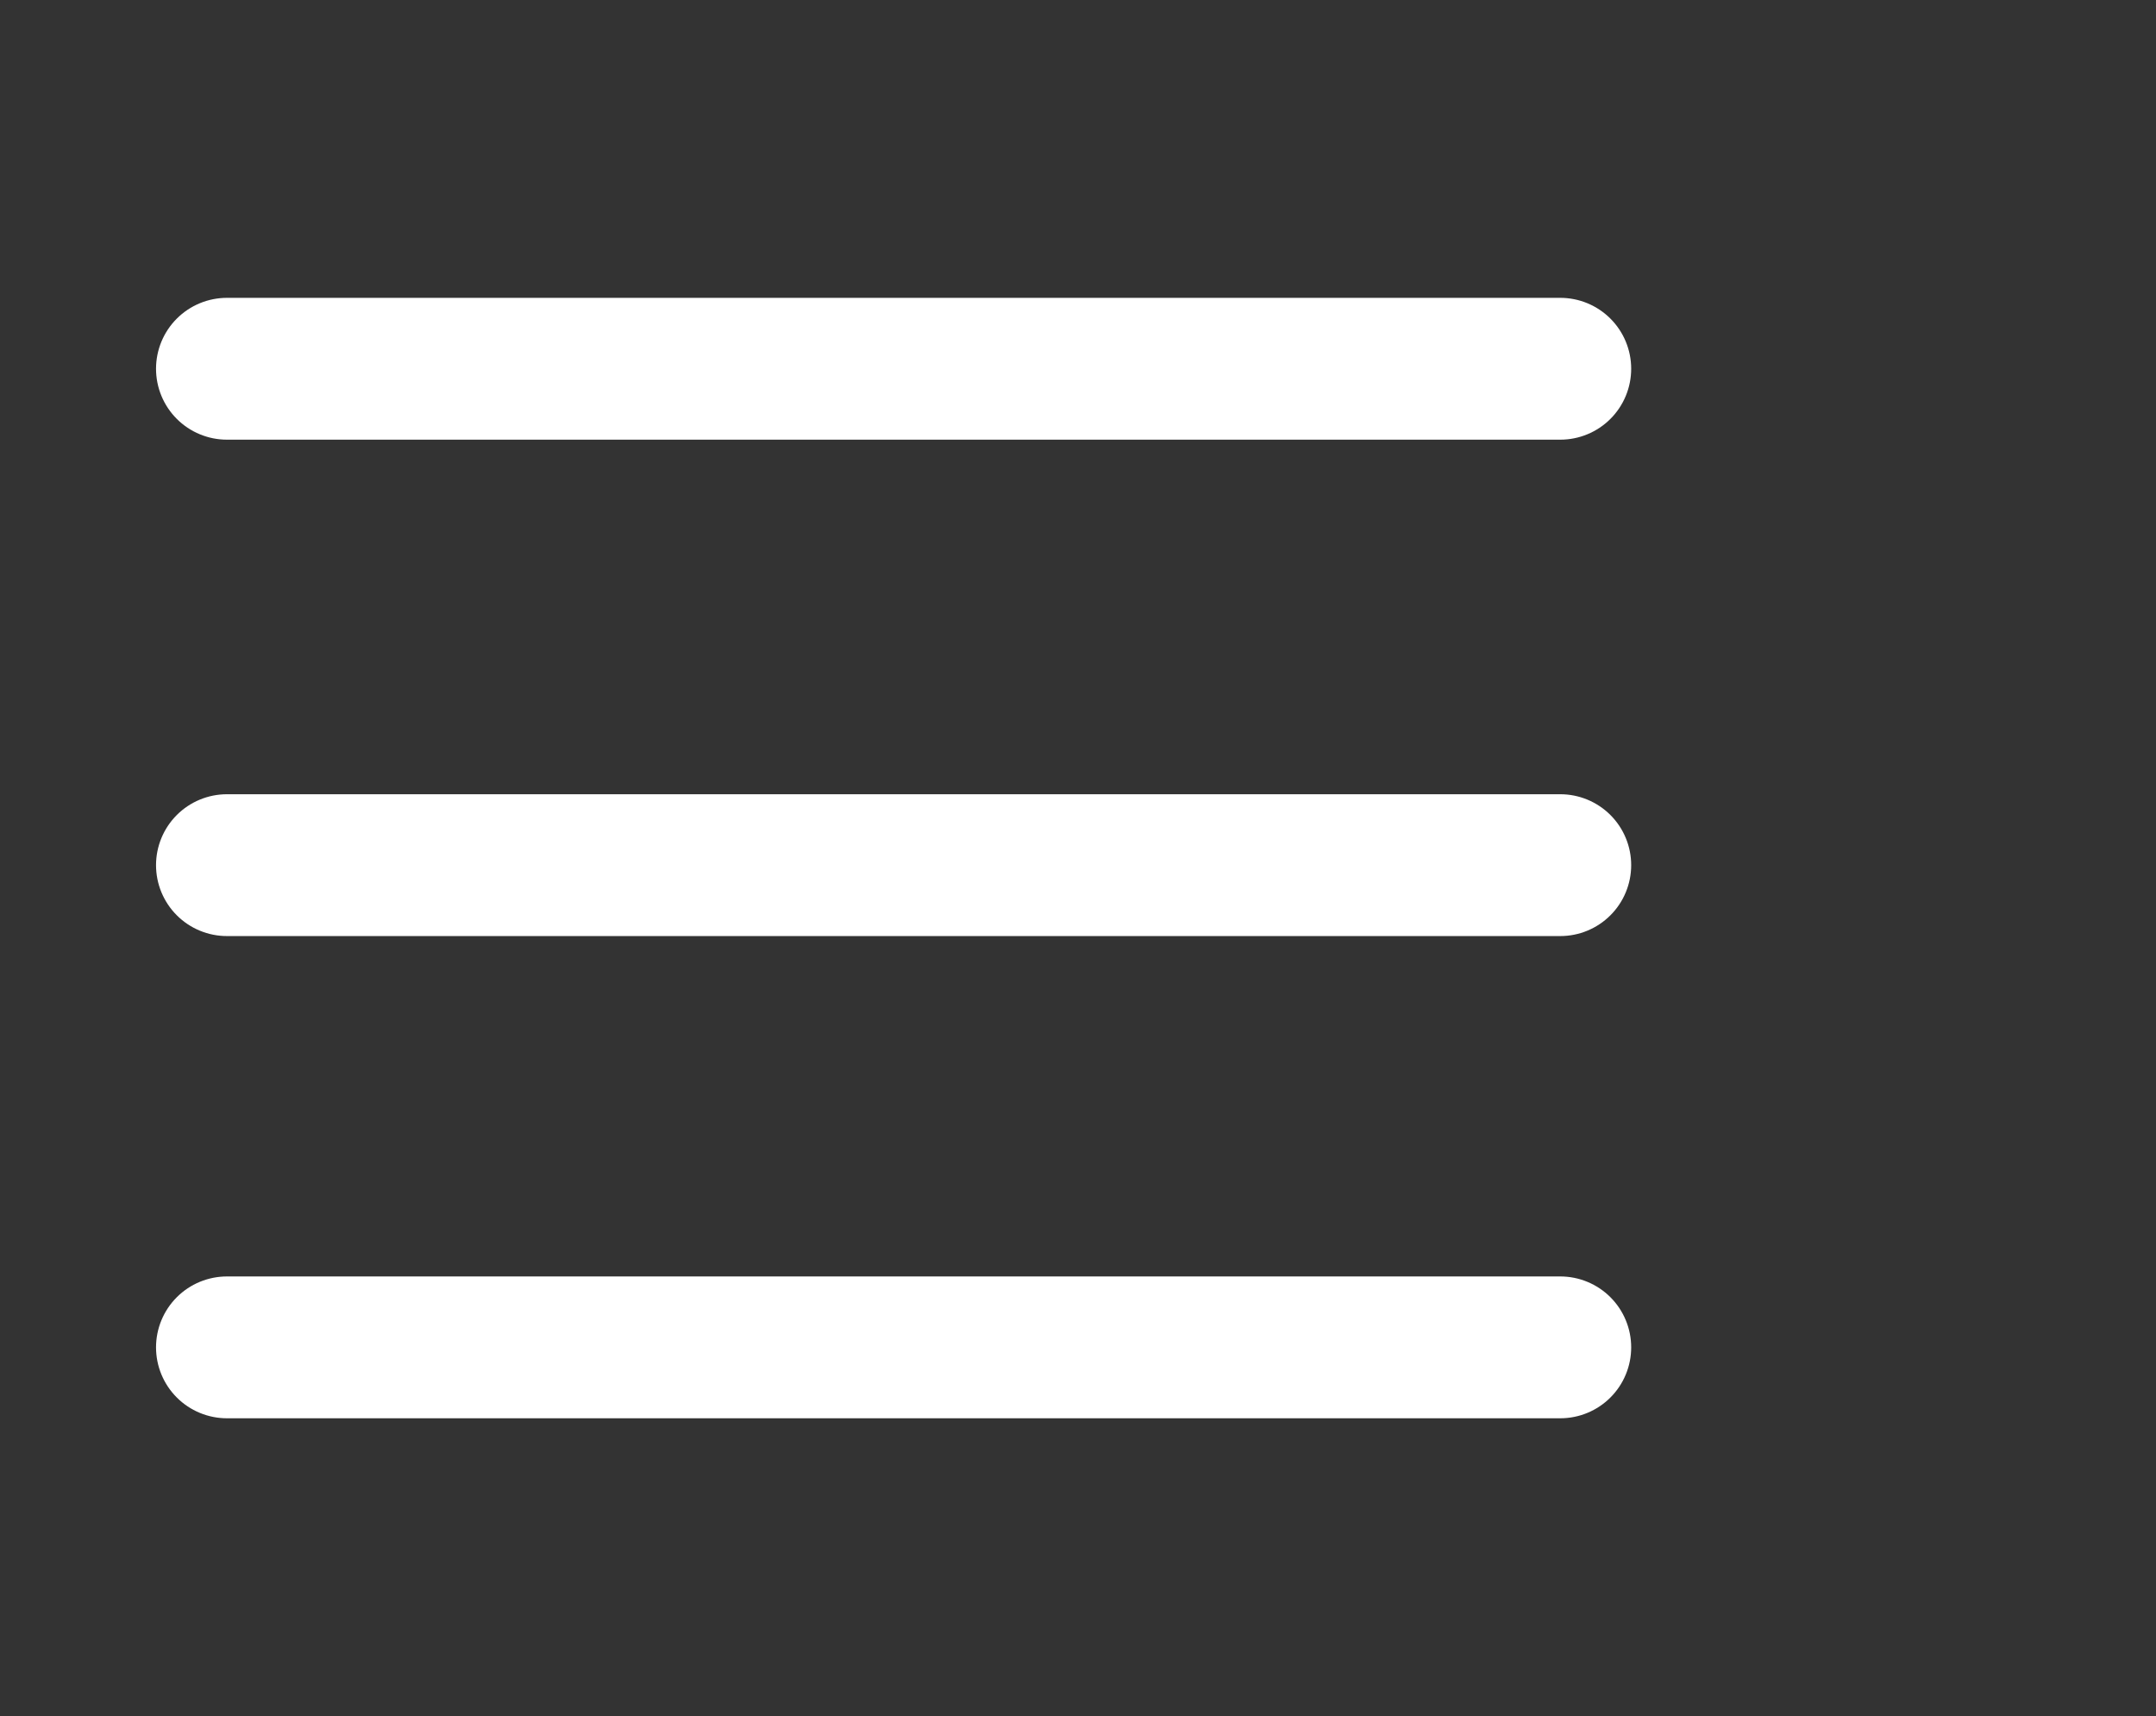 <?xml version="1.0" encoding="utf-8"?>
<!-- Generator: Adobe Illustrator 27.2.0, SVG Export Plug-In . SVG Version: 6.00 Build 0)  -->
<svg version="1.1" id="_圖層_1" xmlns="http://www.w3.org/2000/svg" xmlns:xlink="http://www.w3.org/1999/xlink" x="0px" y="0px"
	 viewBox="0 0 15.2 12.1" style="enable-background:new 0 0 15.2 12.1;" xml:space="preserve">
<rect x="0" y="0" width="15.2" height="12.1" fill="#333333" stroke="none"/>
<style type="text/css">
	.st0{fill:none;stroke:#FFFFFF;stroke-linecap:round;stroke-miterlimit:10;}
</style>
<line class="st0" x1="1.6" y1="2.6" x2="11" y2="2.6"/>
<line class="st0" x1="1.6" y1="6.1" x2="11" y2="6.1"/>
<line class="st0" x1="1.6" y1="9.5" x2="11" y2="9.5"/>
</svg>
